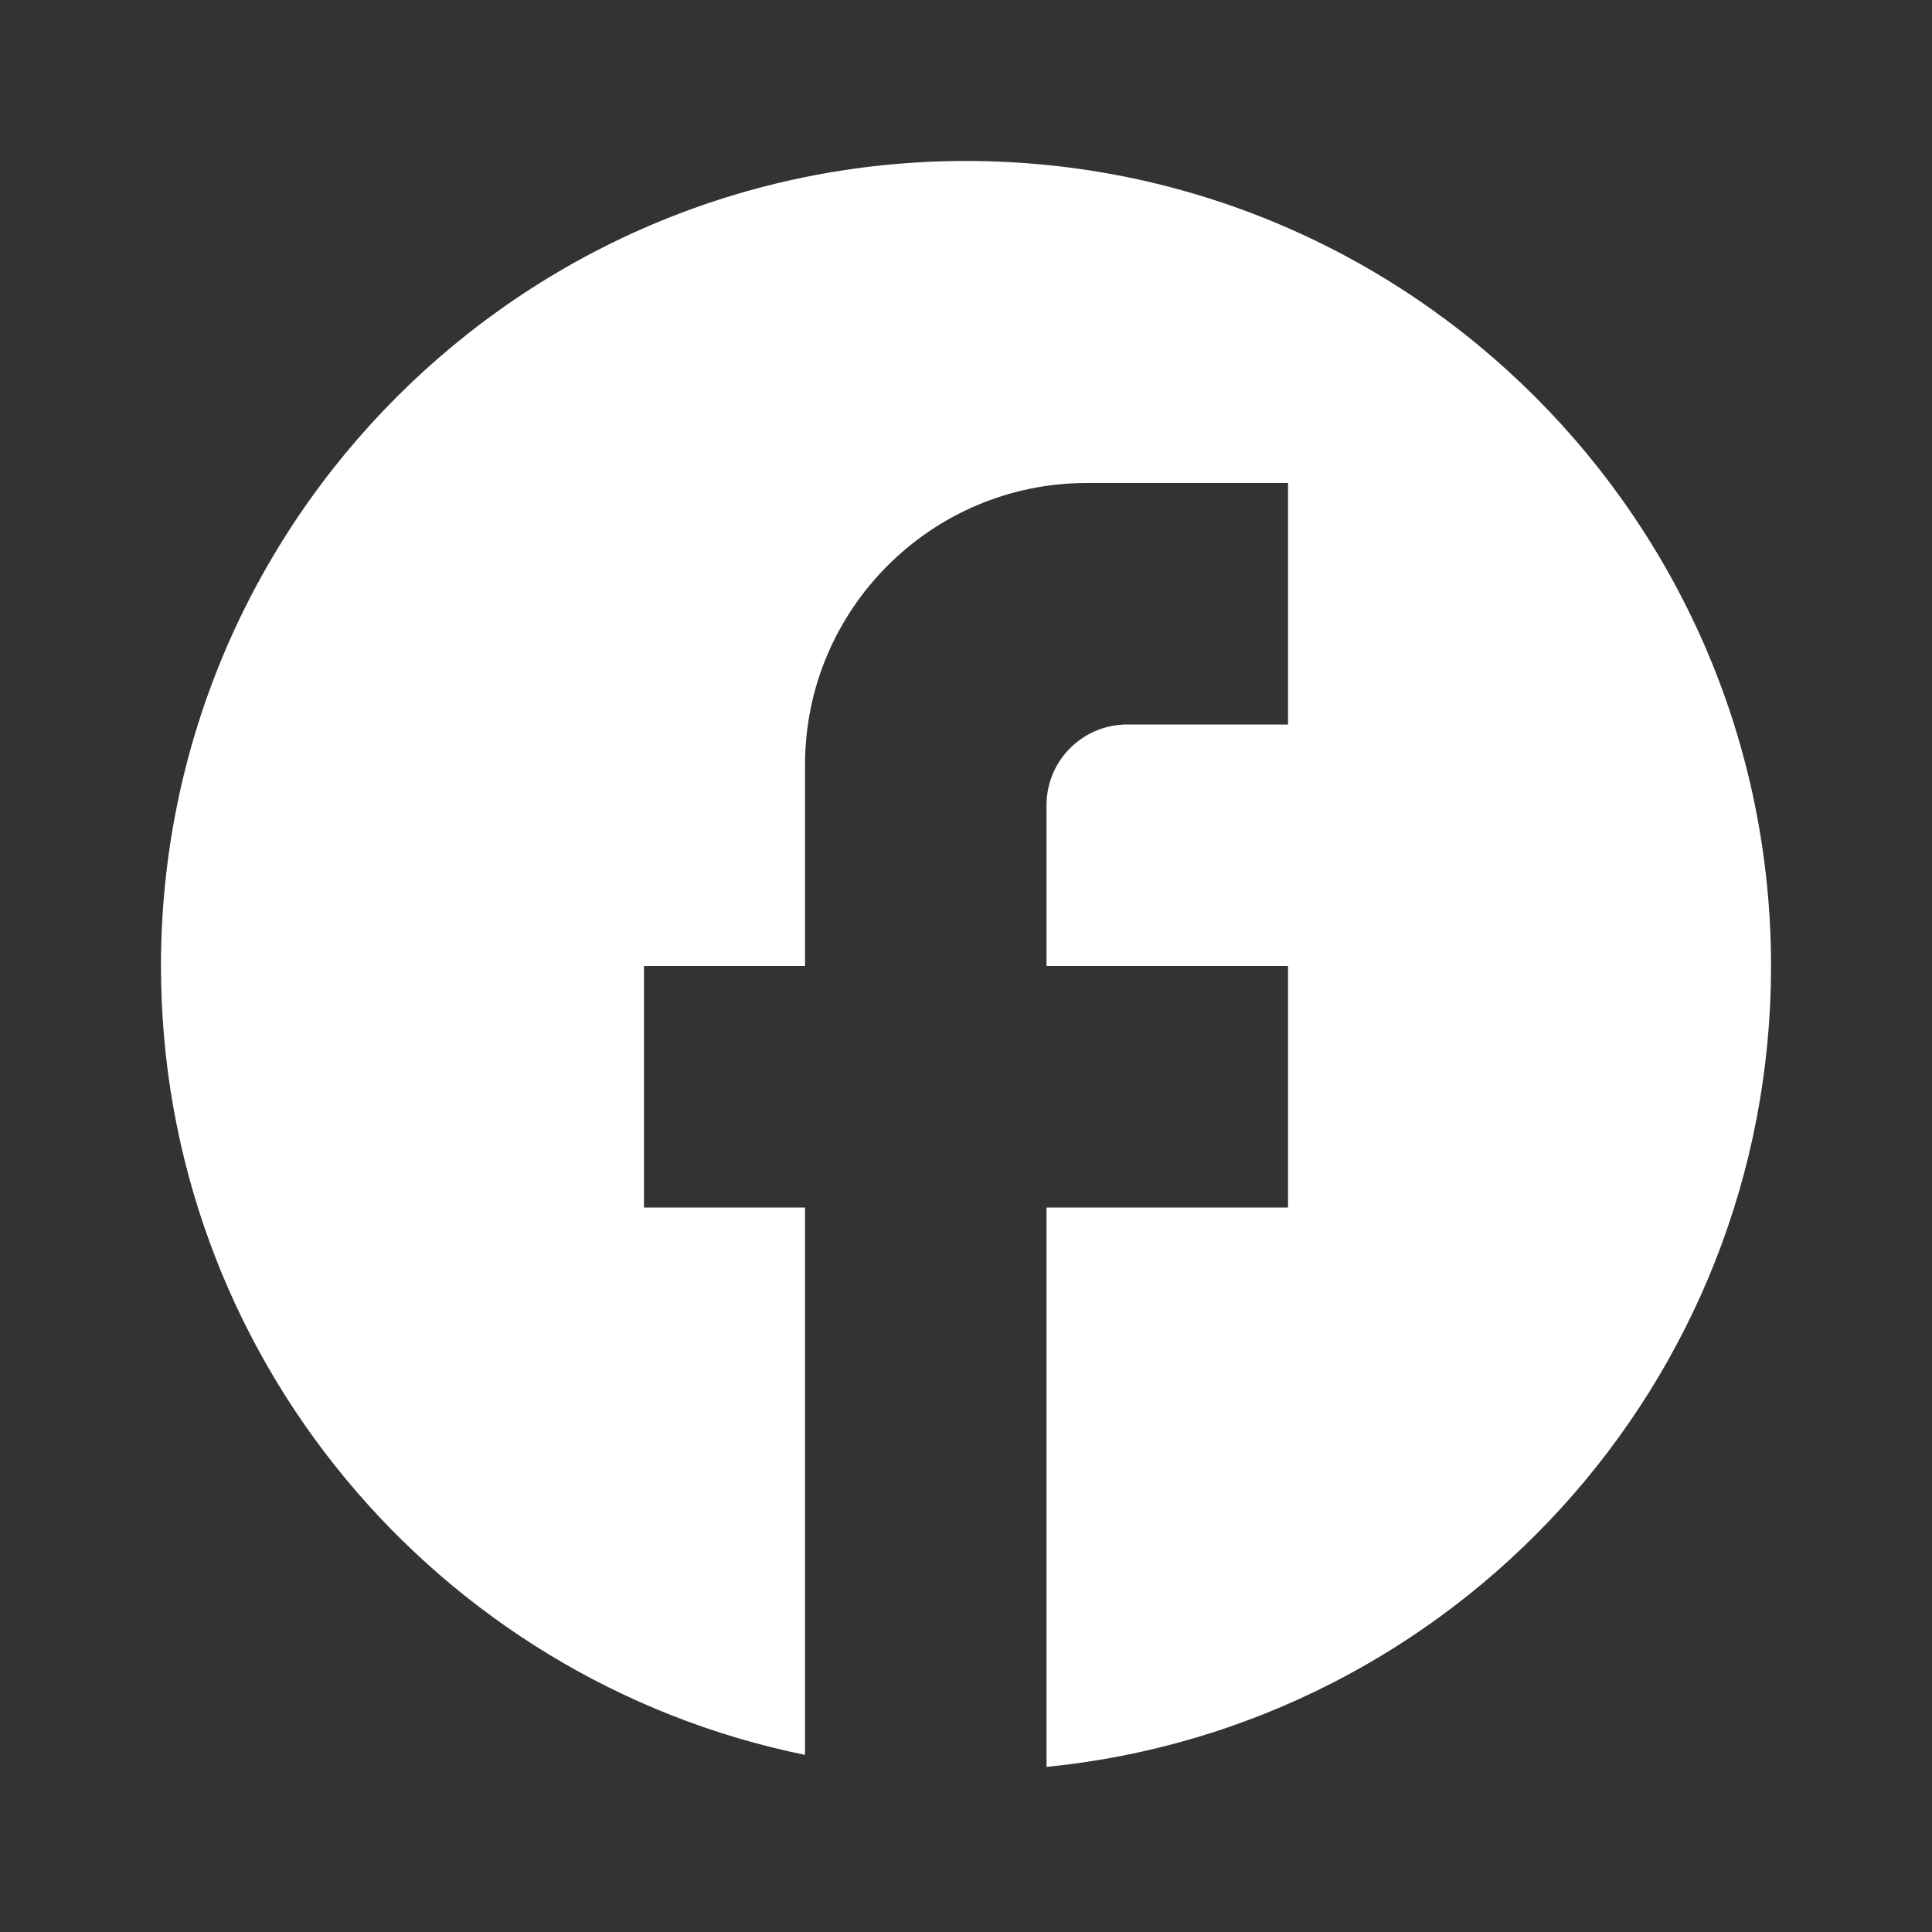 <svg width="22" height="22" viewBox="0 0 22 22" fill="none" xmlns="http://www.w3.org/2000/svg">
<rect x="0" y="0" width="22" height="22" fill="#333333" stroke="none"/>
<path d="M20.167 11C20.167 5.94 16.06 1.833 11 1.833C5.94 1.833 1.833 5.94 1.833 11C1.833 15.436 4.987 19.131 9.167 19.983V13.75H7.333V11H9.167V8.708C9.167 6.939 10.606 5.5 12.375 5.5H14.667V8.25H12.834C12.329 8.25 11.917 8.662 11.917 9.166V11H14.667V13.75H11.917V20.12C16.546 19.662 20.167 15.757 20.167 11Z" fill="white"/>
</svg>
